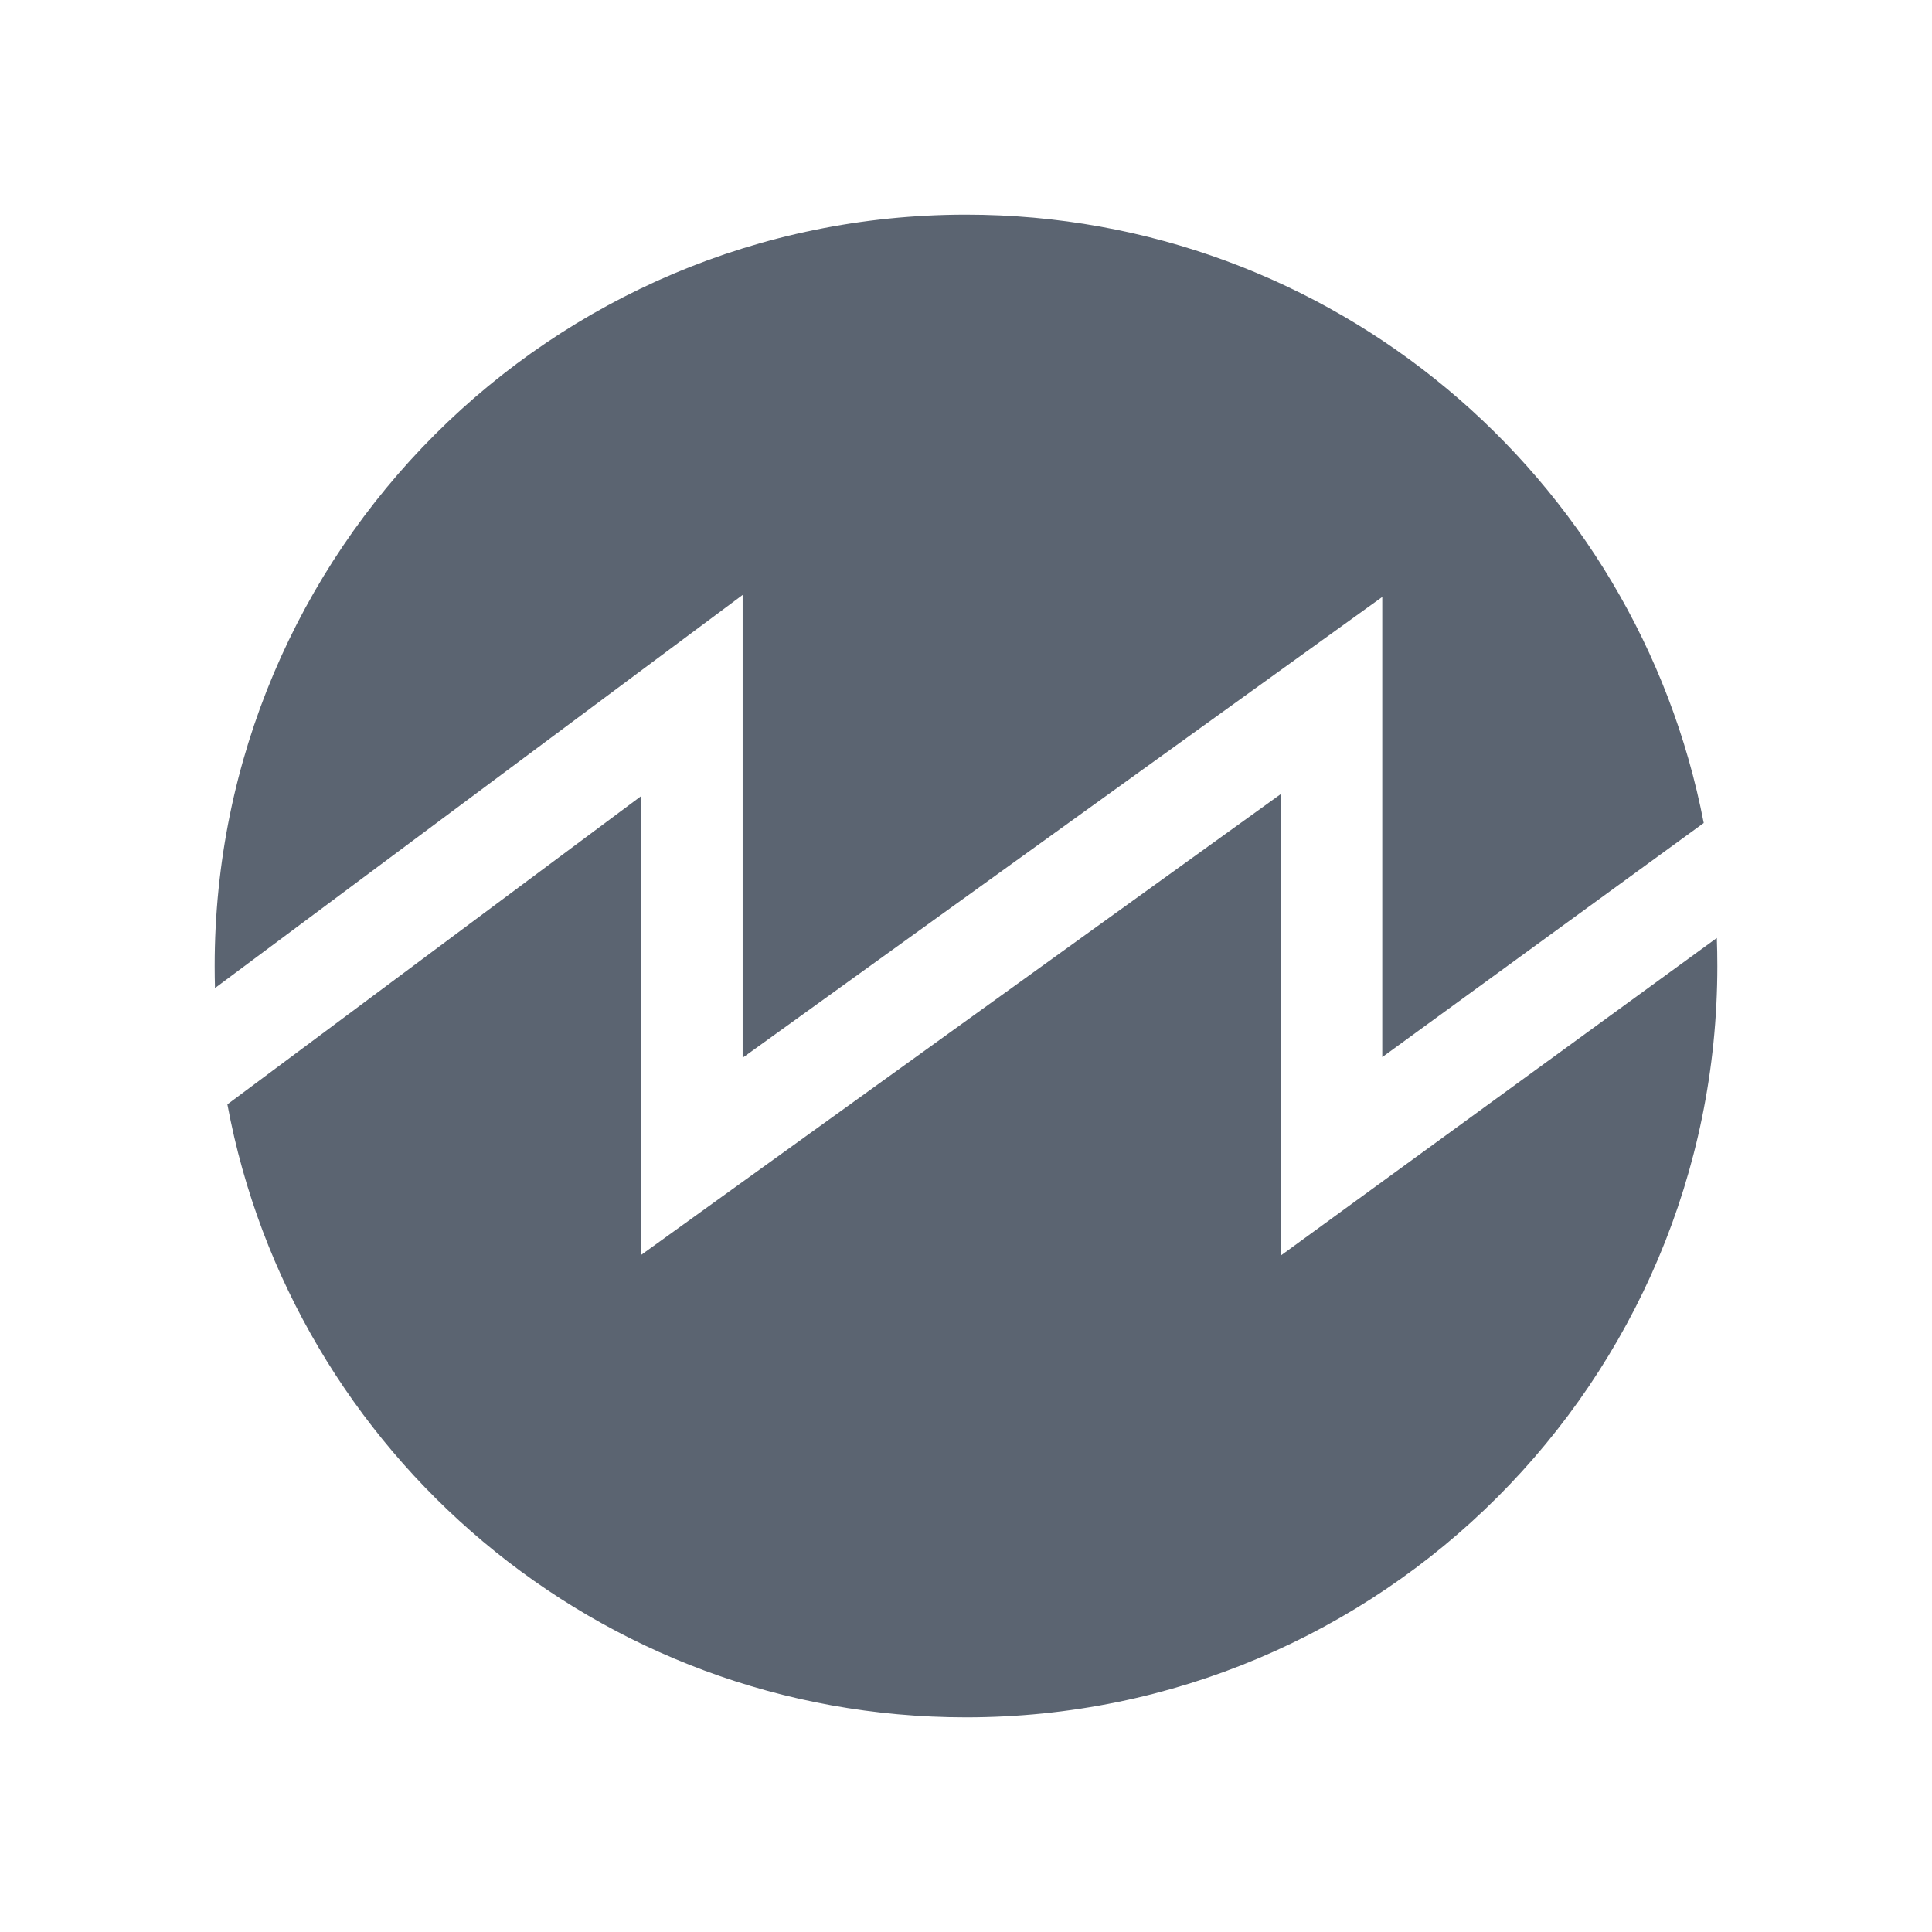 <svg width="72" height="72" viewBox="0 0 72 72" fill="none" xmlns="http://www.w3.org/2000/svg">
<path d="M36 64C51.464 64 64 51.464 64 36C64 35.651 63.994 35.303 63.981 34.956L47.73 46.791V29.594L23.892 46.768V29.669L8.474 41.156C10.893 54.157 22.297 64 36 64Z" fill="#5B6471"/>
<path d="M8.012 36.822L27.676 22.171V39.419L51.513 22.246V39.395L63.493 30.671C61.005 17.756 49.642 8 36 8C20.536 8 8 20.536 8 36C8 36.275 8.004 36.549 8.012 36.822Z" fill="#5B6471"/>
</svg>
